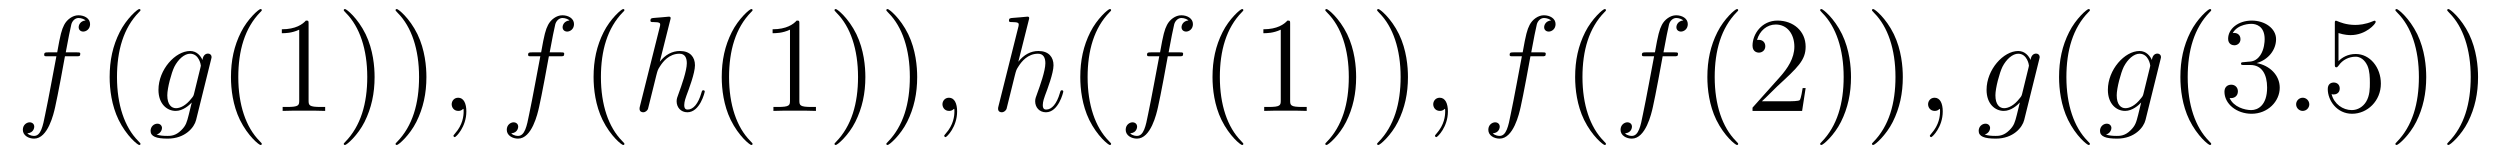<?xml version='1.0' encoding='UTF-8'?>
<!-- This file was generated by dvisvgm 2.8.1 -->
<svg version='1.1' xmlns='http://www.w3.org/2000/svg' xmlns:xlink='http://www.w3.org/1999/xlink' width='220pt' height='14pt' viewBox='0 -14 220 14'>
<g id='page1'>
<g transform='matrix(1 0 0 -1 -127 650)'>
<path d='M133.732 659.046C133.971 659.046 134.066 659.046 134.066 659.273C134.066 659.392 133.971 659.392 133.755 659.392H132.787C133.014 660.623 133.182 661.472 133.277 661.855C133.349 662.142 133.6 662.417 133.911 662.417C134.162 662.417 134.413 662.309 134.532 662.202C134.066 662.154 133.923 661.807 133.923 661.604C133.923 661.365 134.102 661.221 134.329 661.221C134.568 661.221 134.927 661.424 134.927 661.879C134.927 662.381 134.425 662.656 133.899 662.656C133.385 662.656 132.883 662.273 132.644 661.807C132.428 661.388 132.309 660.958 132.034 659.392H131.233C131.006 659.392 130.887 659.392 130.887 659.177C130.887 659.046 130.958 659.046 131.197 659.046H131.962C131.747 657.934 131.257 655.232 130.982 653.953C130.779 652.913 130.6 652.04 130.002 652.04C129.966 652.04 129.619 652.04 129.404 652.267C130.014 652.315 130.014 652.841 130.014 652.853C130.014 653.092 129.834 653.236 129.608 653.236C129.368 653.236 129.01 653.032 129.01 652.578C129.01 652.064 129.536 651.801 130.002 651.801C131.221 651.801 131.723 653.989 131.855 654.587C132.07 655.507 132.656 658.687 132.715 659.046H133.732Z'/>
<path d='M139.363 651.335C139.363 651.371 139.363 651.395 139.16 651.598C137.964 652.806 137.295 654.778 137.295 657.217C137.295 659.536 137.857 661.532 139.243 662.943C139.363 663.05 139.363 663.074 139.363 663.11C139.363 663.182 139.303 663.206 139.255 663.206C139.1 663.206 138.12 662.345 137.534 661.173C136.924 659.966 136.649 658.687 136.649 657.217C136.649 656.152 136.817 654.73 137.438 653.451C138.143 652.017 139.124 651.239 139.255 651.239C139.303 651.239 139.363 651.263 139.363 651.335Z'/>
<path d='M144.077 655.758C144.029 655.567 144.005 655.519 143.85 655.34C143.36 654.706 142.858 654.479 142.487 654.479C142.093 654.479 141.722 654.79 141.722 655.615C141.722 656.248 142.08 657.587 142.344 658.125C142.69 658.794 143.228 659.273 143.73 659.273C144.519 659.273 144.675 658.293 144.675 658.221L144.639 658.053L144.077 655.758ZM144.818 658.723C144.663 659.069 144.328 659.512 143.73 659.512C142.427 659.512 140.945 657.874 140.945 656.093C140.945 654.85 141.698 654.24 142.463 654.24C143.097 654.24 143.659 654.742 143.874 654.981L143.611 653.905C143.443 653.248 143.372 652.949 142.941 652.531C142.451 652.04 141.997 652.04 141.734 652.04C141.375 652.04 141.076 652.064 140.778 652.16C141.16 652.267 141.256 652.602 141.256 652.734C141.256 652.925 141.112 653.116 140.849 653.116C140.562 653.116 140.252 652.877 140.252 652.483C140.252 651.993 140.742 651.801 141.758 651.801C143.3 651.801 144.101 652.793 144.256 653.439L145.583 658.794C145.619 658.938 145.619 658.962 145.619 658.986C145.619 659.153 145.487 659.285 145.308 659.285C145.021 659.285 144.854 659.046 144.818 658.723Z'/>
<path d='M150.038 651.335C150.038 651.371 150.038 651.395 149.835 651.598C148.64 652.806 147.97 654.778 147.97 657.217C147.97 659.536 148.532 661.532 149.919 662.943C150.038 663.05 150.038 663.074 150.038 663.11C150.038 663.182 149.978 663.206 149.931 663.206C149.775 663.206 148.795 662.345 148.209 661.173C147.6 659.966 147.325 658.687 147.325 657.217C147.325 656.152 147.492 654.73 148.113 653.451C148.819 652.017 149.799 651.239 149.931 651.239C149.978 651.239 150.038 651.263 150.038 651.335ZM154.156 661.902C154.156 662.178 154.156 662.189 153.917 662.189C153.63 661.867 153.032 661.424 151.801 661.424V661.078C152.076 661.078 152.673 661.078 153.331 661.388V655.16C153.331 654.73 153.295 654.587 152.243 654.587H151.873V654.24C152.195 654.264 153.355 654.264 153.749 654.264C154.144 654.264 155.292 654.264 155.614 654.24V654.587H155.244C154.192 654.587 154.156 654.73 154.156 655.16V661.902ZM159.964 657.217C159.964 658.125 159.845 659.607 159.175 660.994C158.47 662.428 157.49 663.206 157.358 663.206C157.31 663.206 157.251 663.182 157.251 663.11C157.251 663.074 157.251 663.05 157.454 662.847C158.649 661.64 159.319 659.667 159.319 657.228C159.319 654.909 158.757 652.913 157.37 651.502C157.251 651.395 157.251 651.371 157.251 651.335C157.251 651.263 157.31 651.239 157.358 651.239C157.513 651.239 158.494 652.1 159.08 653.272C159.689 654.491 159.964 655.782 159.964 657.217ZM164.524 657.217C164.524 658.125 164.404 659.607 163.735 660.994C163.03 662.428 162.049 663.206 161.918 663.206C161.87 663.206 161.81 663.182 161.81 663.11C161.81 663.074 161.81 663.05 162.014 662.847C163.209 661.64 163.878 659.667 163.878 657.228C163.878 654.909 163.317 652.913 161.93 651.502C161.81 651.395 161.81 651.371 161.81 651.335C161.81 651.263 161.87 651.239 161.918 651.239C162.073 651.239 163.053 652.1 163.639 653.272C164.249 654.491 164.524 655.782 164.524 657.217Z'/>
<path d='M168.039 654.192C168.039 654.886 167.812 655.4 167.322 655.4C166.939 655.4 166.748 655.089 166.748 654.826C166.748 654.563 166.927 654.24 167.333 654.24C167.489 654.24 167.62 654.288 167.728 654.395C167.752 654.419 167.764 654.419 167.776 654.419C167.8 654.419 167.8 654.252 167.8 654.192C167.8 653.798 167.728 653.021 167.035 652.244C166.903 652.1 166.903 652.076 166.903 652.053C166.903 651.993 166.963 651.933 167.023 651.933C167.118 651.933 168.039 652.818 168.039 654.192Z'/>
<path d='M176.318 659.046C176.557 659.046 176.652 659.046 176.652 659.273C176.652 659.392 176.557 659.392 176.341 659.392H175.373C175.6 660.623 175.768 661.472 175.863 661.855C175.935 662.142 176.186 662.417 176.497 662.417C176.748 662.417 176.999 662.309 177.119 662.202C176.652 662.154 176.509 661.807 176.509 661.604C176.509 661.365 176.688 661.221 176.916 661.221C177.155 661.221 177.513 661.424 177.513 661.879C177.513 662.381 177.011 662.656 176.485 662.656C175.971 662.656 175.469 662.273 175.23 661.807C175.014 661.388 174.895 660.958 174.62 659.392H173.819C173.592 659.392 173.473 659.392 173.473 659.177C173.473 659.046 173.544 659.046 173.783 659.046H174.548C174.333 657.934 173.843 655.232 173.568 653.953C173.365 652.913 173.186 652.04 172.588 652.04C172.552 652.04 172.206 652.04 171.99 652.267C172.6 652.315 172.6 652.841 172.6 652.853C172.6 653.092 172.42 653.236 172.194 653.236C171.954 653.236 171.596 653.032 171.596 652.578C171.596 652.064 172.122 651.801 172.588 651.801C173.807 651.801 174.309 653.989 174.441 654.587C174.656 655.507 175.242 658.687 175.301 659.046H176.318Z'/>
<path d='M181.949 651.335C181.949 651.371 181.949 651.395 181.746 651.598C180.55 652.806 179.881 654.778 179.881 657.217C179.881 659.536 180.443 661.532 181.83 662.943C181.949 663.05 181.949 663.074 181.949 663.11C181.949 663.182 181.889 663.206 181.841 663.206C181.686 663.206 180.706 662.345 180.12 661.173C179.511 659.966 179.235 658.687 179.235 657.217C179.235 656.152 179.403 654.73 180.024 653.451C180.729 652.017 181.71 651.239 181.841 651.239C181.889 651.239 181.949 651.263 181.949 651.335Z'/>
<path d='M185.982 662.237C185.993 662.285 186.018 662.357 186.018 662.417C186.018 662.536 185.898 662.536 185.874 662.536C185.862 662.536 185.276 662.488 185.217 662.476C185.013 662.464 184.834 662.441 184.619 662.428C184.32 662.405 184.236 662.393 184.236 662.178C184.236 662.058 184.332 662.058 184.499 662.058C185.085 662.058 185.097 661.95 185.097 661.831C185.097 661.759 185.073 661.663 185.061 661.627L183.328 654.706C183.28 654.527 183.28 654.503 183.28 654.431C183.28 654.168 183.483 654.12 183.603 654.12C183.806 654.12 183.961 654.276 184.021 654.408L184.559 656.571C184.619 656.834 184.691 657.085 184.75 657.348C184.882 657.85 184.882 657.862 185.109 658.209C185.336 658.555 185.874 659.273 186.794 659.273C187.272 659.273 187.44 658.914 187.44 658.436C187.44 657.767 186.974 656.463 186.711 655.746C186.603 655.459 186.543 655.304 186.543 655.089C186.543 654.551 186.914 654.12 187.488 654.12C188.6 654.12 189.018 655.878 189.018 655.949C189.018 656.009 188.97 656.057 188.898 656.057C188.791 656.057 188.779 656.021 188.719 655.818C188.444 654.862 188.002 654.36 187.524 654.36C187.404 654.36 187.213 654.372 187.213 654.754C187.213 655.065 187.356 655.447 187.404 655.579C187.619 656.152 188.157 657.563 188.157 658.257C188.157 658.974 187.739 659.512 186.83 659.512C186.149 659.512 185.551 659.189 185.061 658.567L185.982 662.237Z'/>
<path d='M193.226 651.335C193.226 651.371 193.226 651.395 193.024 651.598C191.828 652.806 191.158 654.778 191.158 657.217C191.158 659.536 191.72 661.532 193.106 662.943C193.226 663.05 193.226 663.074 193.226 663.11C193.226 663.182 193.166 663.206 193.118 663.206C192.964 663.206 191.983 662.345 191.397 661.173C190.788 659.966 190.513 658.687 190.513 657.217C190.513 656.152 190.68 654.73 191.302 653.451C192.007 652.017 192.988 651.239 193.118 651.239C193.166 651.239 193.226 651.263 193.226 651.335ZM197.344 661.902C197.344 662.178 197.344 662.189 197.105 662.189C196.818 661.867 196.22 661.424 194.989 661.424V661.078C195.264 661.078 195.862 661.078 196.519 661.388V655.16C196.519 654.73 196.483 654.587 195.431 654.587H195.061V654.24C195.383 654.264 196.543 654.264 196.938 654.264C197.332 654.264 198.48 654.264 198.803 654.24V654.587H198.432C197.38 654.587 197.344 654.73 197.344 655.16V661.902ZM203.152 657.217C203.152 658.125 203.033 659.607 202.363 660.994C201.658 662.428 200.677 663.206 200.546 663.206C200.498 663.206 200.438 663.182 200.438 663.11C200.438 663.074 200.438 663.05 200.641 662.847C201.838 661.64 202.507 659.667 202.507 657.228C202.507 654.909 201.944 652.913 200.558 651.502C200.438 651.395 200.438 651.371 200.438 651.335C200.438 651.263 200.498 651.239 200.546 651.239C200.701 651.239 201.682 652.1 202.267 653.272C202.877 654.491 203.152 655.782 203.152 657.217ZM207.712 657.217C207.712 658.125 207.593 659.607 206.923 660.994C206.218 662.428 205.237 663.206 205.106 663.206C205.058 663.206 204.998 663.182 204.998 663.11C204.998 663.074 204.998 663.05 205.201 662.847C206.398 661.64 207.067 659.667 207.067 657.228C207.067 654.909 206.504 652.913 205.118 651.502C204.998 651.395 204.998 651.371 204.998 651.335C204.998 651.263 205.058 651.239 205.106 651.239C205.261 651.239 206.242 652.1 206.827 653.272C207.437 654.491 207.712 655.782 207.712 657.217Z'/>
<path d='M211.226 654.192C211.226 654.886 211 655.4 210.51 655.4C210.127 655.4 209.936 655.089 209.936 654.826C209.936 654.563 210.115 654.24 210.522 654.24C210.677 654.24 210.809 654.288 210.917 654.395C210.94 654.419 210.952 654.419 210.964 654.419C210.988 654.419 210.988 654.252 210.988 654.192C210.988 653.798 210.917 653.021 210.223 652.244C210.091 652.1 210.091 652.076 210.091 652.053C210.091 651.993 210.151 651.933 210.211 651.933C210.306 651.933 211.226 652.818 211.226 654.192Z'/>
<path d='M217.534 662.237C217.546 662.285 217.57 662.357 217.57 662.417C217.57 662.536 217.45 662.536 217.426 662.536C217.414 662.536 216.828 662.488 216.768 662.476C216.565 662.464 216.385 662.441 216.17 662.428C215.872 662.405 215.788 662.393 215.788 662.178C215.788 662.058 215.884 662.058 216.052 662.058C216.637 662.058 216.648 661.95 216.648 661.831C216.648 661.759 216.625 661.663 216.613 661.627L214.879 654.706C214.831 654.527 214.831 654.503 214.831 654.431C214.831 654.168 215.035 654.12 215.154 654.12C215.358 654.12 215.513 654.276 215.573 654.408L216.11 656.571C216.17 656.834 216.242 657.085 216.302 657.348C216.433 657.85 216.433 657.862 216.661 658.209C216.888 658.555 217.426 659.273 218.346 659.273C218.825 659.273 218.992 658.914 218.992 658.436C218.992 657.767 218.526 656.463 218.263 655.746C218.155 655.459 218.095 655.304 218.095 655.089C218.095 654.551 218.466 654.12 219.04 654.12C220.152 654.12 220.57 655.878 220.57 655.949C220.57 656.009 220.522 656.057 220.45 656.057C220.343 656.057 220.331 656.021 220.271 655.818C219.996 654.862 219.553 654.36 219.076 654.36C218.956 654.36 218.765 654.372 218.765 654.754C218.765 655.065 218.908 655.447 218.956 655.579C219.172 656.152 219.709 657.563 219.709 658.257C219.709 658.974 219.29 659.512 218.382 659.512C217.7 659.512 217.103 659.189 216.613 658.567L217.534 662.237Z'/>
<path d='M224.778 651.335C224.778 651.371 224.778 651.395 224.575 651.598C223.38 652.806 222.71 654.778 222.71 657.217C222.71 659.536 223.272 661.532 224.658 662.943C224.778 663.05 224.778 663.074 224.778 663.11C224.778 663.182 224.718 663.206 224.67 663.206C224.515 663.206 223.535 662.345 222.949 661.173C222.34 659.966 222.065 658.687 222.065 657.217C222.065 656.152 222.232 654.73 222.853 653.451C223.559 652.017 224.539 651.239 224.67 651.239C224.718 651.239 224.778 651.263 224.778 651.335Z'/>
<path d='M230.783 659.046C231.022 659.046 231.118 659.046 231.118 659.273C231.118 659.392 231.022 659.392 230.807 659.392H229.838C230.066 660.623 230.233 661.472 230.329 661.855C230.401 662.142 230.652 662.417 230.963 662.417C231.214 662.417 231.464 662.309 231.584 662.202C231.118 662.154 230.975 661.807 230.975 661.604C230.975 661.365 231.154 661.221 231.38 661.221C231.62 661.221 231.978 661.424 231.978 661.879C231.978 662.381 231.476 662.656 230.951 662.656C230.436 662.656 229.934 662.273 229.696 661.807C229.48 661.388 229.361 660.958 229.086 659.392H228.284C228.058 659.392 227.938 659.392 227.938 659.177C227.938 659.046 228.01 659.046 228.248 659.046H229.014C228.799 657.934 228.308 655.232 228.034 653.953C227.831 652.913 227.651 652.04 227.053 652.04C227.017 652.04 226.67 652.04 226.456 652.267C227.065 652.315 227.065 652.841 227.065 652.853C227.065 653.092 226.886 653.236 226.66 653.236C226.42 653.236 226.061 653.032 226.061 652.578C226.061 652.064 226.588 651.801 227.053 651.801C228.272 651.801 228.775 653.989 228.906 654.587C229.122 655.507 229.708 658.687 229.766 659.046H230.783Z'/>
<path d='M236.414 651.335C236.414 651.371 236.414 651.395 236.212 651.598C235.016 652.806 234.347 654.778 234.347 657.217C234.347 659.536 234.908 661.532 236.296 662.943C236.414 663.05 236.414 663.074 236.414 663.11C236.414 663.182 236.354 663.206 236.306 663.206C236.152 663.206 235.171 662.345 234.586 661.173C233.976 659.966 233.701 658.687 233.701 657.217C233.701 656.152 233.868 654.73 234.49 653.451C235.195 652.017 236.176 651.239 236.306 651.239C236.354 651.239 236.414 651.263 236.414 651.335ZM240.532 661.902C240.532 662.178 240.532 662.189 240.293 662.189C240.006 661.867 239.408 661.424 238.177 661.424V661.078C238.452 661.078 239.05 661.078 239.707 661.388V655.16C239.707 654.73 239.671 654.587 238.619 654.587H238.249V654.24C238.572 654.264 239.731 654.264 240.126 654.264S241.668 654.264 241.991 654.24V654.587H241.62C240.568 654.587 240.532 654.73 240.532 655.16V661.902ZM246.34 657.217C246.34 658.125 246.221 659.607 245.551 660.994C244.846 662.428 243.865 663.206 243.734 663.206C243.686 663.206 243.626 663.182 243.626 663.11C243.626 663.074 243.626 663.05 243.83 662.847C245.026 661.64 245.695 659.667 245.695 657.228C245.695 654.909 245.132 652.913 243.746 651.502C243.626 651.395 243.626 651.371 243.626 651.335C243.626 651.263 243.686 651.239 243.734 651.239C243.889 651.239 244.87 652.1 245.455 653.272C246.066 654.491 246.34 655.782 246.34 657.217ZM250.9 657.217C250.9 658.125 250.781 659.607 250.111 660.994C249.406 662.428 248.425 663.206 248.294 663.206C248.246 663.206 248.186 663.182 248.186 663.11C248.186 663.074 248.186 663.05 248.389 662.847C249.586 661.64 250.255 659.667 250.255 657.228C250.255 654.909 249.692 652.913 248.306 651.502C248.186 651.395 248.186 651.371 248.186 651.335C248.186 651.263 248.246 651.239 248.294 651.239C248.449 651.239 249.43 652.1 250.015 653.272C250.625 654.491 250.9 655.782 250.9 657.217Z'/>
<path d='M254.416 654.192C254.416 654.886 254.188 655.4 253.698 655.4C253.315 655.4 253.124 655.089 253.124 654.826C253.124 654.563 253.303 654.24 253.71 654.24C253.865 654.24 253.997 654.288 254.105 654.395C254.128 654.419 254.141 654.419 254.152 654.419C254.176 654.419 254.176 654.252 254.176 654.192C254.176 653.798 254.105 653.021 253.411 652.244C253.279 652.1 253.279 652.076 253.279 652.053C253.279 651.993 253.339 651.933 253.399 651.933C253.495 651.933 254.416 652.818 254.416 654.192Z'/>
<path d='M262.694 659.046C262.933 659.046 263.028 659.046 263.028 659.273C263.028 659.392 262.933 659.392 262.717 659.392H261.75C261.977 660.623 262.144 661.472 262.24 661.855C262.312 662.142 262.562 662.417 262.873 662.417C263.124 662.417 263.375 662.309 263.495 662.202C263.028 662.154 262.885 661.807 262.885 661.604C262.885 661.365 263.064 661.221 263.292 661.221C263.531 661.221 263.89 661.424 263.89 661.879C263.89 662.381 263.387 662.656 262.861 662.656C262.348 662.656 261.845 662.273 261.606 661.807C261.391 661.388 261.271 660.958 260.996 659.392H260.196C259.968 659.392 259.849 659.392 259.849 659.177C259.849 659.046 259.92 659.046 260.16 659.046H260.924C260.71 657.934 260.219 655.232 259.944 653.953C259.741 652.913 259.562 652.04 258.965 652.04C258.929 652.04 258.582 652.04 258.366 652.267C258.976 652.315 258.976 652.841 258.976 652.853C258.976 653.092 258.797 653.236 258.57 653.236C258.33 653.236 257.972 653.032 257.972 652.578C257.972 652.064 258.498 651.801 258.965 651.801C260.184 651.801 260.686 653.989 260.818 654.587C261.032 655.507 261.618 658.687 261.678 659.046H262.694Z'/>
<path d='M268.325 651.335C268.325 651.371 268.325 651.395 268.122 651.598C266.927 652.806 266.257 654.778 266.257 657.217C266.257 659.536 266.819 661.532 268.206 662.943C268.325 663.05 268.325 663.074 268.325 663.11C268.325 663.182 268.266 663.206 268.218 663.206C268.062 663.206 267.082 662.345 266.496 661.173C265.886 659.966 265.612 658.687 265.612 657.217C265.612 656.152 265.778 654.73 266.4 653.451C267.106 652.017 268.086 651.239 268.218 651.239C268.266 651.239 268.325 651.263 268.325 651.335Z'/>
<path d='M274.331 659.046C274.57 659.046 274.666 659.046 274.666 659.273C274.666 659.392 274.57 659.392 274.354 659.392H273.386C273.613 660.623 273.78 661.472 273.876 661.855C273.948 662.142 274.199 662.417 274.51 662.417C274.76 662.417 275.011 662.309 275.131 662.202C274.666 662.154 274.522 661.807 274.522 661.604C274.522 661.365 274.7 661.221 274.928 661.221C275.167 661.221 275.526 661.424 275.526 661.879C275.526 662.381 275.023 662.656 274.498 662.656C273.984 662.656 273.481 662.273 273.242 661.807C273.028 661.388 272.908 660.958 272.633 659.392H271.832C271.604 659.392 271.486 659.392 271.486 659.177C271.486 659.046 271.556 659.046 271.796 659.046H272.561C272.346 657.934 271.855 655.232 271.58 653.953C271.378 652.913 271.199 652.04 270.601 652.04C270.565 652.04 270.218 652.04 270.002 652.267C270.612 652.315 270.612 652.841 270.612 652.853C270.612 653.092 270.433 653.236 270.206 653.236C269.966 653.236 269.609 653.032 269.609 652.578C269.609 652.064 270.134 651.801 270.601 651.801C271.82 651.801 272.322 653.989 272.454 654.587C272.669 655.507 273.254 658.687 273.314 659.046H274.331Z'/>
<path d='M279.961 651.335C279.961 651.371 279.961 651.395 279.758 651.598C278.563 652.806 277.894 654.778 277.894 657.217C277.894 659.536 278.455 661.532 279.842 662.943C279.961 663.05 279.961 663.074 279.961 663.11C279.961 663.182 279.902 663.206 279.854 663.206C279.698 663.206 278.718 662.345 278.132 661.173C277.523 659.966 277.248 658.687 277.248 657.217C277.248 656.152 277.415 654.73 278.036 653.451C278.742 652.017 279.722 651.239 279.854 651.239C279.902 651.239 279.961 651.263 279.961 651.335ZM285.896 656.248H285.634C285.598 656.045 285.502 655.387 285.382 655.196C285.299 655.089 284.617 655.089 284.258 655.089H282.047C282.37 655.364 283.099 656.129 283.41 656.416C285.227 658.089 285.896 658.711 285.896 659.894C285.896 661.269 284.808 662.189 283.422 662.189C282.035 662.189 281.222 661.006 281.222 659.978C281.222 659.368 281.748 659.368 281.784 659.368C282.035 659.368 282.346 659.547 282.346 659.93C282.346 660.265 282.119 660.492 281.784 660.492C281.676 660.492 281.653 660.492 281.617 660.48C281.844 661.293 282.49 661.843 283.266 661.843C284.282 661.843 284.904 660.994 284.904 659.894C284.904 658.878 284.318 657.993 283.637 657.228L281.222 654.527V654.24H285.586L285.896 656.248ZM289.888 657.217C289.888 658.125 289.768 659.607 289.098 660.994C288.394 662.428 287.413 663.206 287.281 663.206C287.233 663.206 287.174 663.182 287.174 663.11C287.174 663.074 287.174 663.05 287.377 662.847C288.572 661.64 289.242 659.667 289.242 657.228C289.242 654.909 288.68 652.913 287.293 651.502C287.174 651.395 287.174 651.371 287.174 651.335C287.174 651.263 287.233 651.239 287.281 651.239C287.437 651.239 288.418 652.1 289.003 653.272C289.613 654.491 289.888 655.782 289.888 657.217ZM294.448 657.217C294.448 658.125 294.328 659.607 293.658 660.994C292.954 662.428 291.973 663.206 291.841 663.206C291.793 663.206 291.734 663.182 291.734 663.11C291.734 663.074 291.734 663.05 291.937 662.847C293.132 661.64 293.802 659.667 293.802 657.228C293.802 654.909 293.24 652.913 291.853 651.502C291.734 651.395 291.734 651.371 291.734 651.335C291.734 651.263 291.793 651.239 291.841 651.239C291.997 651.239 292.976 652.1 293.563 653.272C294.173 654.491 294.448 655.782 294.448 657.217Z'/>
<path d='M297.962 654.192C297.962 654.886 297.736 655.4 297.245 655.4C296.862 655.4 296.671 655.089 296.671 654.826C296.671 654.563 296.851 654.24 297.257 654.24C297.413 654.24 297.544 654.288 297.652 654.395C297.676 654.419 297.688 654.419 297.7 654.419C297.724 654.419 297.724 654.252 297.724 654.192C297.724 653.798 297.652 653.021 296.958 652.244C296.826 652.1 296.826 652.076 296.826 652.053C296.826 651.993 296.886 651.933 296.946 651.933C297.042 651.933 297.962 652.818 297.962 654.192Z'/>
<path d='M304.95 655.758C304.902 655.567 304.878 655.519 304.723 655.34C304.232 654.706 303.731 654.479 303.36 654.479C302.965 654.479 302.596 654.79 302.596 655.615C302.596 656.248 302.953 657.587 303.217 658.125C303.563 658.794 304.102 659.273 304.603 659.273C305.393 659.273 305.548 658.293 305.548 658.221L305.512 658.053L304.95 655.758ZM305.692 658.723C305.536 659.069 305.201 659.512 304.603 659.512C303.3 659.512 301.818 657.874 301.818 656.093C301.818 654.85 302.572 654.24 303.336 654.24C303.97 654.24 304.531 654.742 304.747 654.981L304.484 653.905C304.316 653.248 304.244 652.949 303.815 652.531C303.324 652.04 302.87 652.04 302.608 652.04C302.249 652.04 301.95 652.064 301.651 652.16C302.033 652.267 302.129 652.602 302.129 652.734C302.129 652.925 301.986 653.116 301.722 653.116C301.435 653.116 301.124 652.877 301.124 652.483C301.124 651.993 301.615 651.801 302.63 651.801C304.172 651.801 304.974 652.793 305.129 653.439L306.456 658.794C306.492 658.938 306.492 658.962 306.492 658.986C306.492 659.153 306.36 659.285 306.181 659.285C305.894 659.285 305.728 659.046 305.692 658.723Z'/>
<path d='M310.912 651.335C310.912 651.371 310.912 651.395 310.708 651.598C309.512 652.806 308.843 654.778 308.843 657.217C308.843 659.536 309.406 661.532 310.792 662.943C310.912 663.05 310.912 663.074 310.912 663.11C310.912 663.182 310.852 663.206 310.804 663.206C310.649 663.206 309.668 662.345 309.083 661.173C308.473 659.966 308.198 658.687 308.198 657.217C308.198 656.152 308.365 654.73 308.987 653.451C309.692 652.017 310.672 651.239 310.804 651.239C310.852 651.239 310.912 651.263 310.912 651.335Z'/>
<path d='M315.625 655.758C315.577 655.567 315.553 655.519 315.398 655.34C314.908 654.706 314.406 654.479 314.035 654.479C313.642 654.479 313.271 654.79 313.271 655.615C313.271 656.248 313.628 657.587 313.892 658.125C314.238 658.794 314.777 659.273 315.278 659.273C316.068 659.273 316.223 658.293 316.223 658.221L316.187 658.053L315.625 655.758ZM316.367 658.723C316.211 659.069 315.876 659.512 315.278 659.512C313.975 659.512 312.493 657.874 312.493 656.093C312.493 654.85 313.247 654.24 314.011 654.24C314.645 654.24 315.208 654.742 315.422 654.981L315.16 653.905C314.992 653.248 314.92 652.949 314.49 652.531C313.999 652.04 313.546 652.04 313.283 652.04C312.924 652.04 312.625 652.064 312.326 652.16C312.708 652.267 312.804 652.602 312.804 652.734C312.804 652.925 312.661 653.116 312.397 653.116C312.11 653.116 311.8 652.877 311.8 652.483C311.8 651.993 312.29 651.801 313.306 651.801C314.849 651.801 315.649 652.793 315.804 653.439L317.131 658.794C317.167 658.938 317.167 658.962 317.167 658.986C317.167 659.153 317.035 659.285 316.856 659.285C316.57 659.285 316.403 659.046 316.367 658.723Z'/>
<path d='M321.587 651.335C321.587 651.371 321.587 651.395 321.384 651.598C320.188 652.806 319.518 654.778 319.518 657.217C319.518 659.536 320.081 661.532 321.467 662.943C321.587 663.05 321.587 663.074 321.587 663.11C321.587 663.182 321.527 663.206 321.479 663.206C321.324 663.206 320.344 662.345 319.758 661.173C319.148 659.966 318.874 658.687 318.874 657.217C318.874 656.152 319.04 654.73 319.662 653.451C320.368 652.017 321.348 651.239 321.479 651.239C321.527 651.239 321.587 651.263 321.587 651.335ZM324.461 658.532C324.258 658.52 324.21 658.507 324.21 658.4C324.21 658.281 324.27 658.281 324.485 658.281H325.034C326.051 658.281 326.506 657.444 326.506 656.296C326.506 654.73 325.692 654.312 325.106 654.312C324.533 654.312 323.552 654.587 323.206 655.376C323.588 655.316 323.935 655.531 323.935 655.961C323.935 656.308 323.684 656.547 323.35 656.547C323.063 656.547 322.752 656.38 322.752 655.926C322.752 654.862 323.815 653.989 325.142 653.989C326.564 653.989 327.617 655.077 327.617 656.284C327.617 657.384 326.732 658.245 325.585 658.448C326.624 658.747 327.294 659.619 327.294 660.552C327.294 661.496 326.314 662.189 325.154 662.189C323.959 662.189 323.075 661.46 323.075 660.588C323.075 660.109 323.444 660.014 323.624 660.014C323.875 660.014 324.162 660.193 324.162 660.552C324.162 660.934 323.875 661.102 323.612 661.102C323.54 661.102 323.516 661.102 323.48 661.09C323.935 661.902 325.058 661.902 325.118 661.902C325.513 661.902 326.29 661.723 326.29 660.552C326.29 660.325 326.255 659.655 325.908 659.141C325.549 658.615 325.142 658.579 324.82 658.567L324.461 658.532Z'/>
<path d='M330.218 654.814C330.218 655.16 329.932 655.4 329.645 655.4C329.298 655.4 329.059 655.113 329.059 654.826C329.059 654.479 329.346 654.24 329.633 654.24C329.98 654.24 330.218 654.527 330.218 654.814Z'/>
<path d='M332.788 661.09C333.301 660.922 333.72 660.91 333.851 660.91C335.202 660.91 336.062 661.902 336.062 662.07C336.062 662.118 336.038 662.178 335.968 662.178C335.944 662.178 335.92 662.178 335.812 662.13C335.142 661.843 334.568 661.807 334.258 661.807C333.469 661.807 332.908 662.046 332.68 662.142C332.596 662.178 332.573 662.178 332.561 662.178C332.465 662.178 332.465 662.106 332.465 661.914V658.364C332.465 658.149 332.465 658.077 332.609 658.077C332.668 658.077 332.68 658.089 332.8 658.233C333.134 658.723 333.696 659.01 334.294 659.01C334.927 659.01 335.238 658.424 335.334 658.221C335.537 657.754 335.549 657.169 335.549 656.714C335.549 656.26 335.549 655.579 335.214 655.041C334.951 654.611 334.484 654.312 333.959 654.312C333.17 654.312 332.393 654.85 332.178 655.722C332.238 655.698 332.309 655.687 332.369 655.687C332.573 655.687 332.896 655.806 332.896 656.212C332.896 656.547 332.668 656.738 332.369 656.738C332.154 656.738 331.843 656.631 331.843 656.165C331.843 655.148 332.656 653.989 333.983 653.989C335.334 653.989 336.517 655.125 336.517 656.643C336.517 658.065 335.561 659.249 334.306 659.249C333.624 659.249 333.098 658.95 332.788 658.615V661.09ZM340.508 657.217C340.508 658.125 340.388 659.607 339.72 660.994C339.014 662.428 338.034 663.206 337.902 663.206C337.854 663.206 337.795 663.182 337.795 663.11C337.795 663.074 337.795 663.05 337.998 662.847C339.193 661.64 339.863 659.667 339.863 657.228C339.863 654.909 339.301 652.913 337.914 651.502C337.795 651.395 337.795 651.371 337.795 651.335C337.795 651.263 337.854 651.239 337.902 651.239C338.058 651.239 339.038 652.1 339.624 653.272C340.234 654.491 340.508 655.782 340.508 657.217ZM345.068 657.217C345.068 658.125 344.948 659.607 344.279 660.994C343.574 662.428 342.594 663.206 342.462 663.206C342.414 663.206 342.355 663.182 342.355 663.11C342.355 663.074 342.355 663.05 342.558 662.847C343.753 661.64 344.423 659.667 344.423 657.228C344.423 654.909 343.861 652.913 342.474 651.502C342.355 651.395 342.355 651.371 342.355 651.335C342.355 651.263 342.414 651.239 342.462 651.239C342.618 651.239 343.598 652.1 344.184 653.272C344.794 654.491 345.068 655.782 345.068 657.217Z'/>
</g>
</g>
</svg>